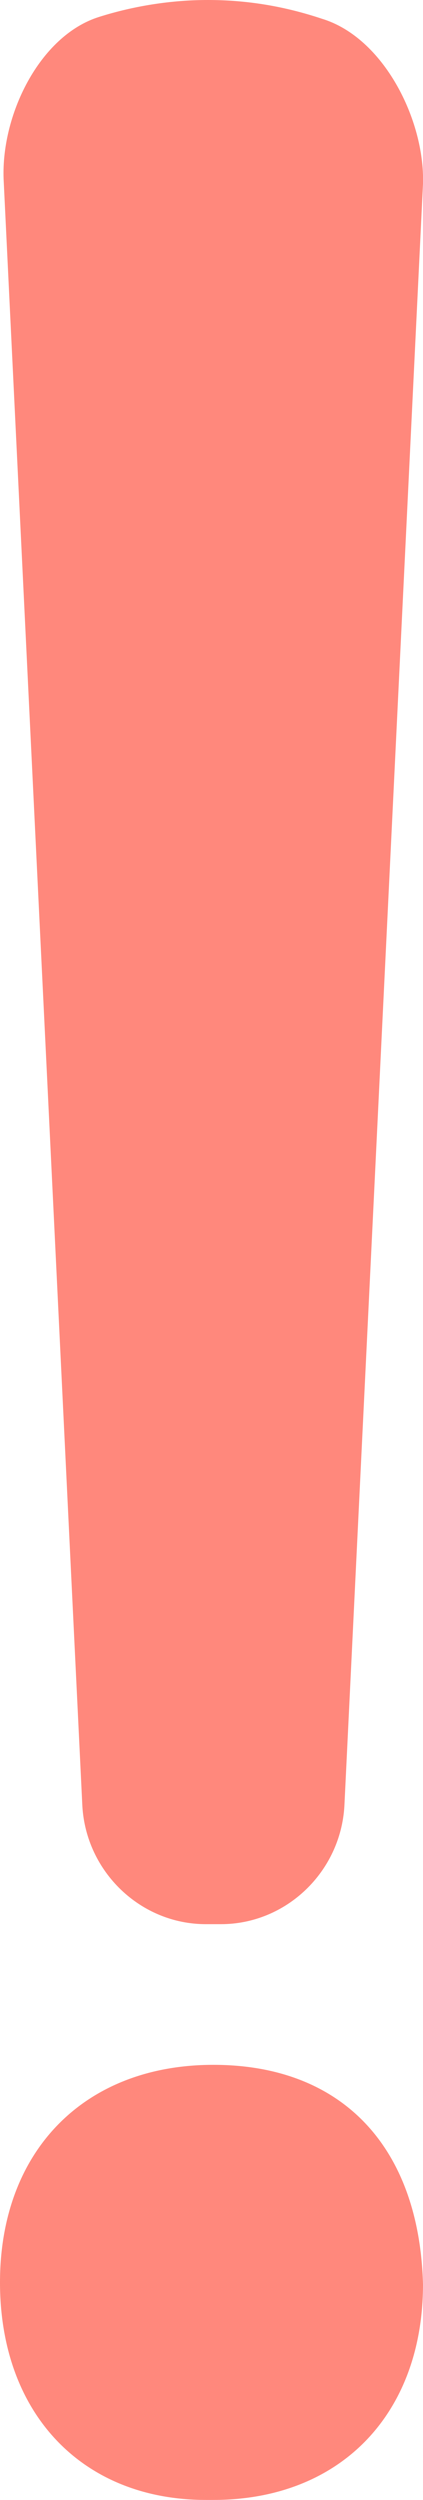 <?xml version="1.0" encoding="UTF-8"?> <!-- Generator: Adobe Illustrator 26.0.1, SVG Export Plug-In . SVG Version: 6.00 Build 0) --> <svg xmlns="http://www.w3.org/2000/svg" xmlns:xlink="http://www.w3.org/1999/xlink" id="Layer_1" x="0px" y="0px" viewBox="0 0 22.6 133.3" style="enable-background:new 0 0 22.6 133.3;" xml:space="preserve"> <style type="text/css"> .st0{fill:#FF887C;} </style> <path class="st0" d="M11,133.3c-6.6,0-11-4.6-11-11.6c0-7,4.5-11.6,11.4-11.6c6.9,0,11,4.4,11.2,11.7c0,6.9-4.4,11.5-11.2,11.5H11z M4.4,96.3L0.2,9.7C0,6.2,2.1,1.9,5.3,0.9C7.2,0.3,9.2,0,11.1,0c2,0,4,0.3,6.1,1c3.3,1,5.5,5.4,5.4,8.8l-4.2,86.5 c-0.2,3.5-3.1,6.3-6.6,6.3H11C7.5,102.6,4.6,99.8,4.4,96.3z"></path> </svg> 